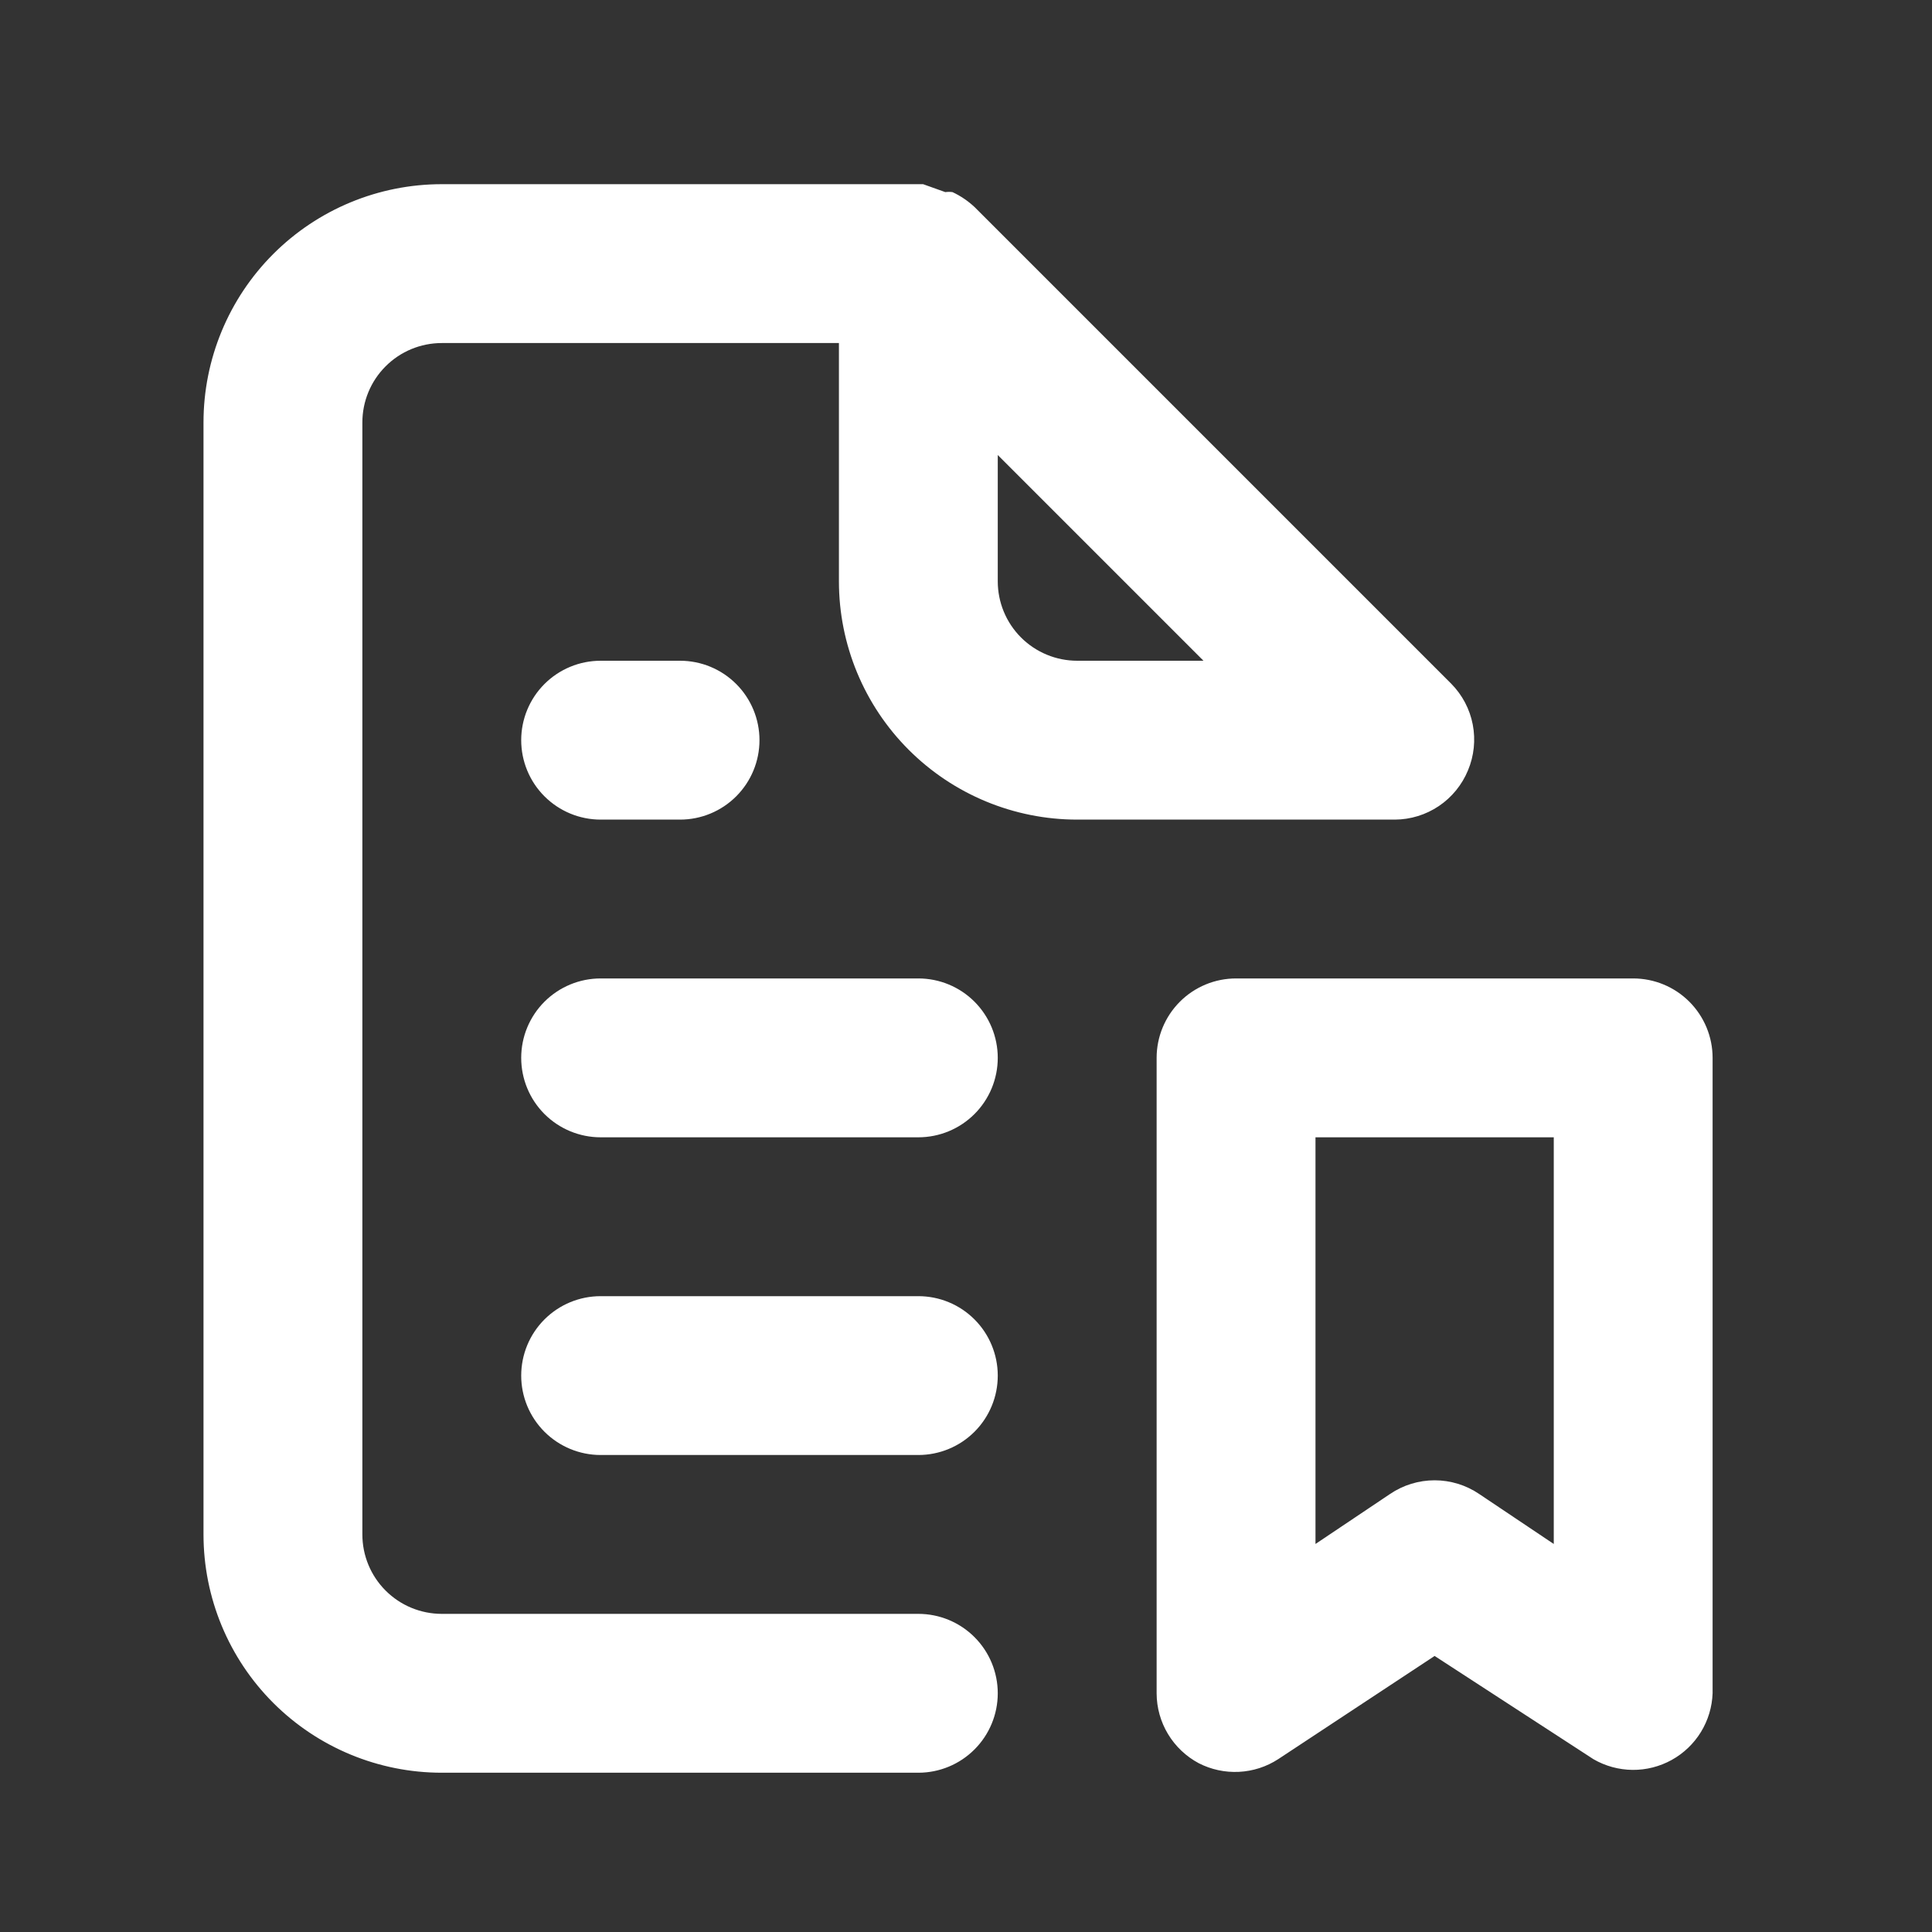 <svg width="75" height="75" viewBox="0 0 75 75" fill="none" xmlns="http://www.w3.org/2000/svg">
<rect x="0" y="0" width="75" height="75" fill="#333333" stroke="none"/>
<g id="bookmark document / 24 / Outline">
<path id="Vector" d="M23.317 31.817H26.4C27.218 31.817 28.002 31.492 28.58 30.913C29.158 30.335 29.483 29.551 29.483 28.733C29.483 27.916 29.158 27.131 28.58 26.553C28.002 25.975 27.218 25.65 26.4 25.65H23.317C22.499 25.65 21.715 25.975 21.136 26.553C20.558 27.131 20.233 27.916 20.233 28.733C20.233 29.551 20.558 30.335 21.136 30.913C21.715 31.492 22.499 31.817 23.317 31.817ZM35.65 50.317H23.317C22.499 50.317 21.715 50.641 21.136 51.22C20.558 51.798 20.233 52.582 20.233 53.4C20.233 54.218 20.558 55.002 21.136 55.58C21.715 56.158 22.499 56.483 23.317 56.483H35.65C36.468 56.483 37.252 56.158 37.83 55.58C38.408 55.002 38.733 54.218 38.733 53.4C38.733 52.582 38.408 51.798 37.83 51.22C37.252 50.641 36.468 50.317 35.65 50.317ZM35.65 37.983H23.317C22.499 37.983 21.715 38.308 21.136 38.886C20.558 39.465 20.233 40.249 20.233 41.067C20.233 41.884 20.558 42.669 21.136 43.247C21.715 43.825 22.499 44.15 23.317 44.15H35.65C36.468 44.15 37.252 43.825 37.83 43.247C38.408 42.669 38.733 41.884 38.733 41.067C38.733 40.249 38.408 39.465 37.83 38.886C37.252 38.308 36.468 37.983 35.65 37.983ZM56.987 29.905C57.223 29.343 57.287 28.724 57.172 28.126C57.057 27.528 56.767 26.978 56.339 26.544L37.839 8.044C37.584 7.804 37.293 7.606 36.976 7.458C36.884 7.445 36.79 7.445 36.698 7.458L35.835 7.15H17.15C14.697 7.15 12.344 8.124 10.609 9.859C8.874 11.594 7.9 13.947 7.9 16.4V59.567C7.9 62.02 8.874 64.373 10.609 66.107C12.344 67.842 14.697 68.817 17.15 68.817H35.65C36.468 68.817 37.252 68.492 37.83 67.913C38.408 67.335 38.733 66.551 38.733 65.733C38.733 64.915 38.408 64.131 37.83 63.553C37.252 62.975 36.468 62.65 35.65 62.65H17.15C16.332 62.65 15.548 62.325 14.97 61.747C14.391 61.169 14.067 60.384 14.067 59.567V16.4C14.067 15.582 14.391 14.798 14.97 14.22C15.548 13.641 16.332 13.317 17.15 13.317H32.567V22.567C32.567 25.02 33.541 27.373 35.276 29.107C37.011 30.842 39.363 31.817 41.817 31.817H54.15C54.759 31.814 55.353 31.63 55.858 31.29C56.362 30.95 56.755 30.468 56.987 29.905ZM41.817 25.65C40.999 25.65 40.215 25.325 39.636 24.747C39.058 24.169 38.733 23.384 38.733 22.567V17.664L46.719 25.65H41.817ZM63.4 37.983H47.983C47.166 37.983 46.381 38.308 45.803 38.886C45.225 39.465 44.9 40.249 44.9 41.067V65.733C44.901 66.291 45.054 66.838 45.342 67.316C45.63 67.794 46.042 68.184 46.534 68.447C47.016 68.694 47.555 68.81 48.096 68.783C48.638 68.756 49.162 68.587 49.617 68.292L55.692 64.284L61.858 68.292C62.319 68.559 62.841 68.701 63.373 68.707C63.905 68.712 64.429 68.579 64.895 68.321C65.36 68.064 65.751 67.69 66.03 67.236C66.308 66.783 66.464 66.265 66.483 65.733V41.067C66.483 40.249 66.158 39.465 65.58 38.886C65.002 38.308 64.218 37.983 63.4 37.983ZM60.317 59.937L57.418 57.994C56.908 57.649 56.307 57.465 55.692 57.465C55.076 57.465 54.475 57.649 53.965 57.994L51.067 59.937V44.15H60.317V59.937Z" fill="white"/>
</g>
</svg>
